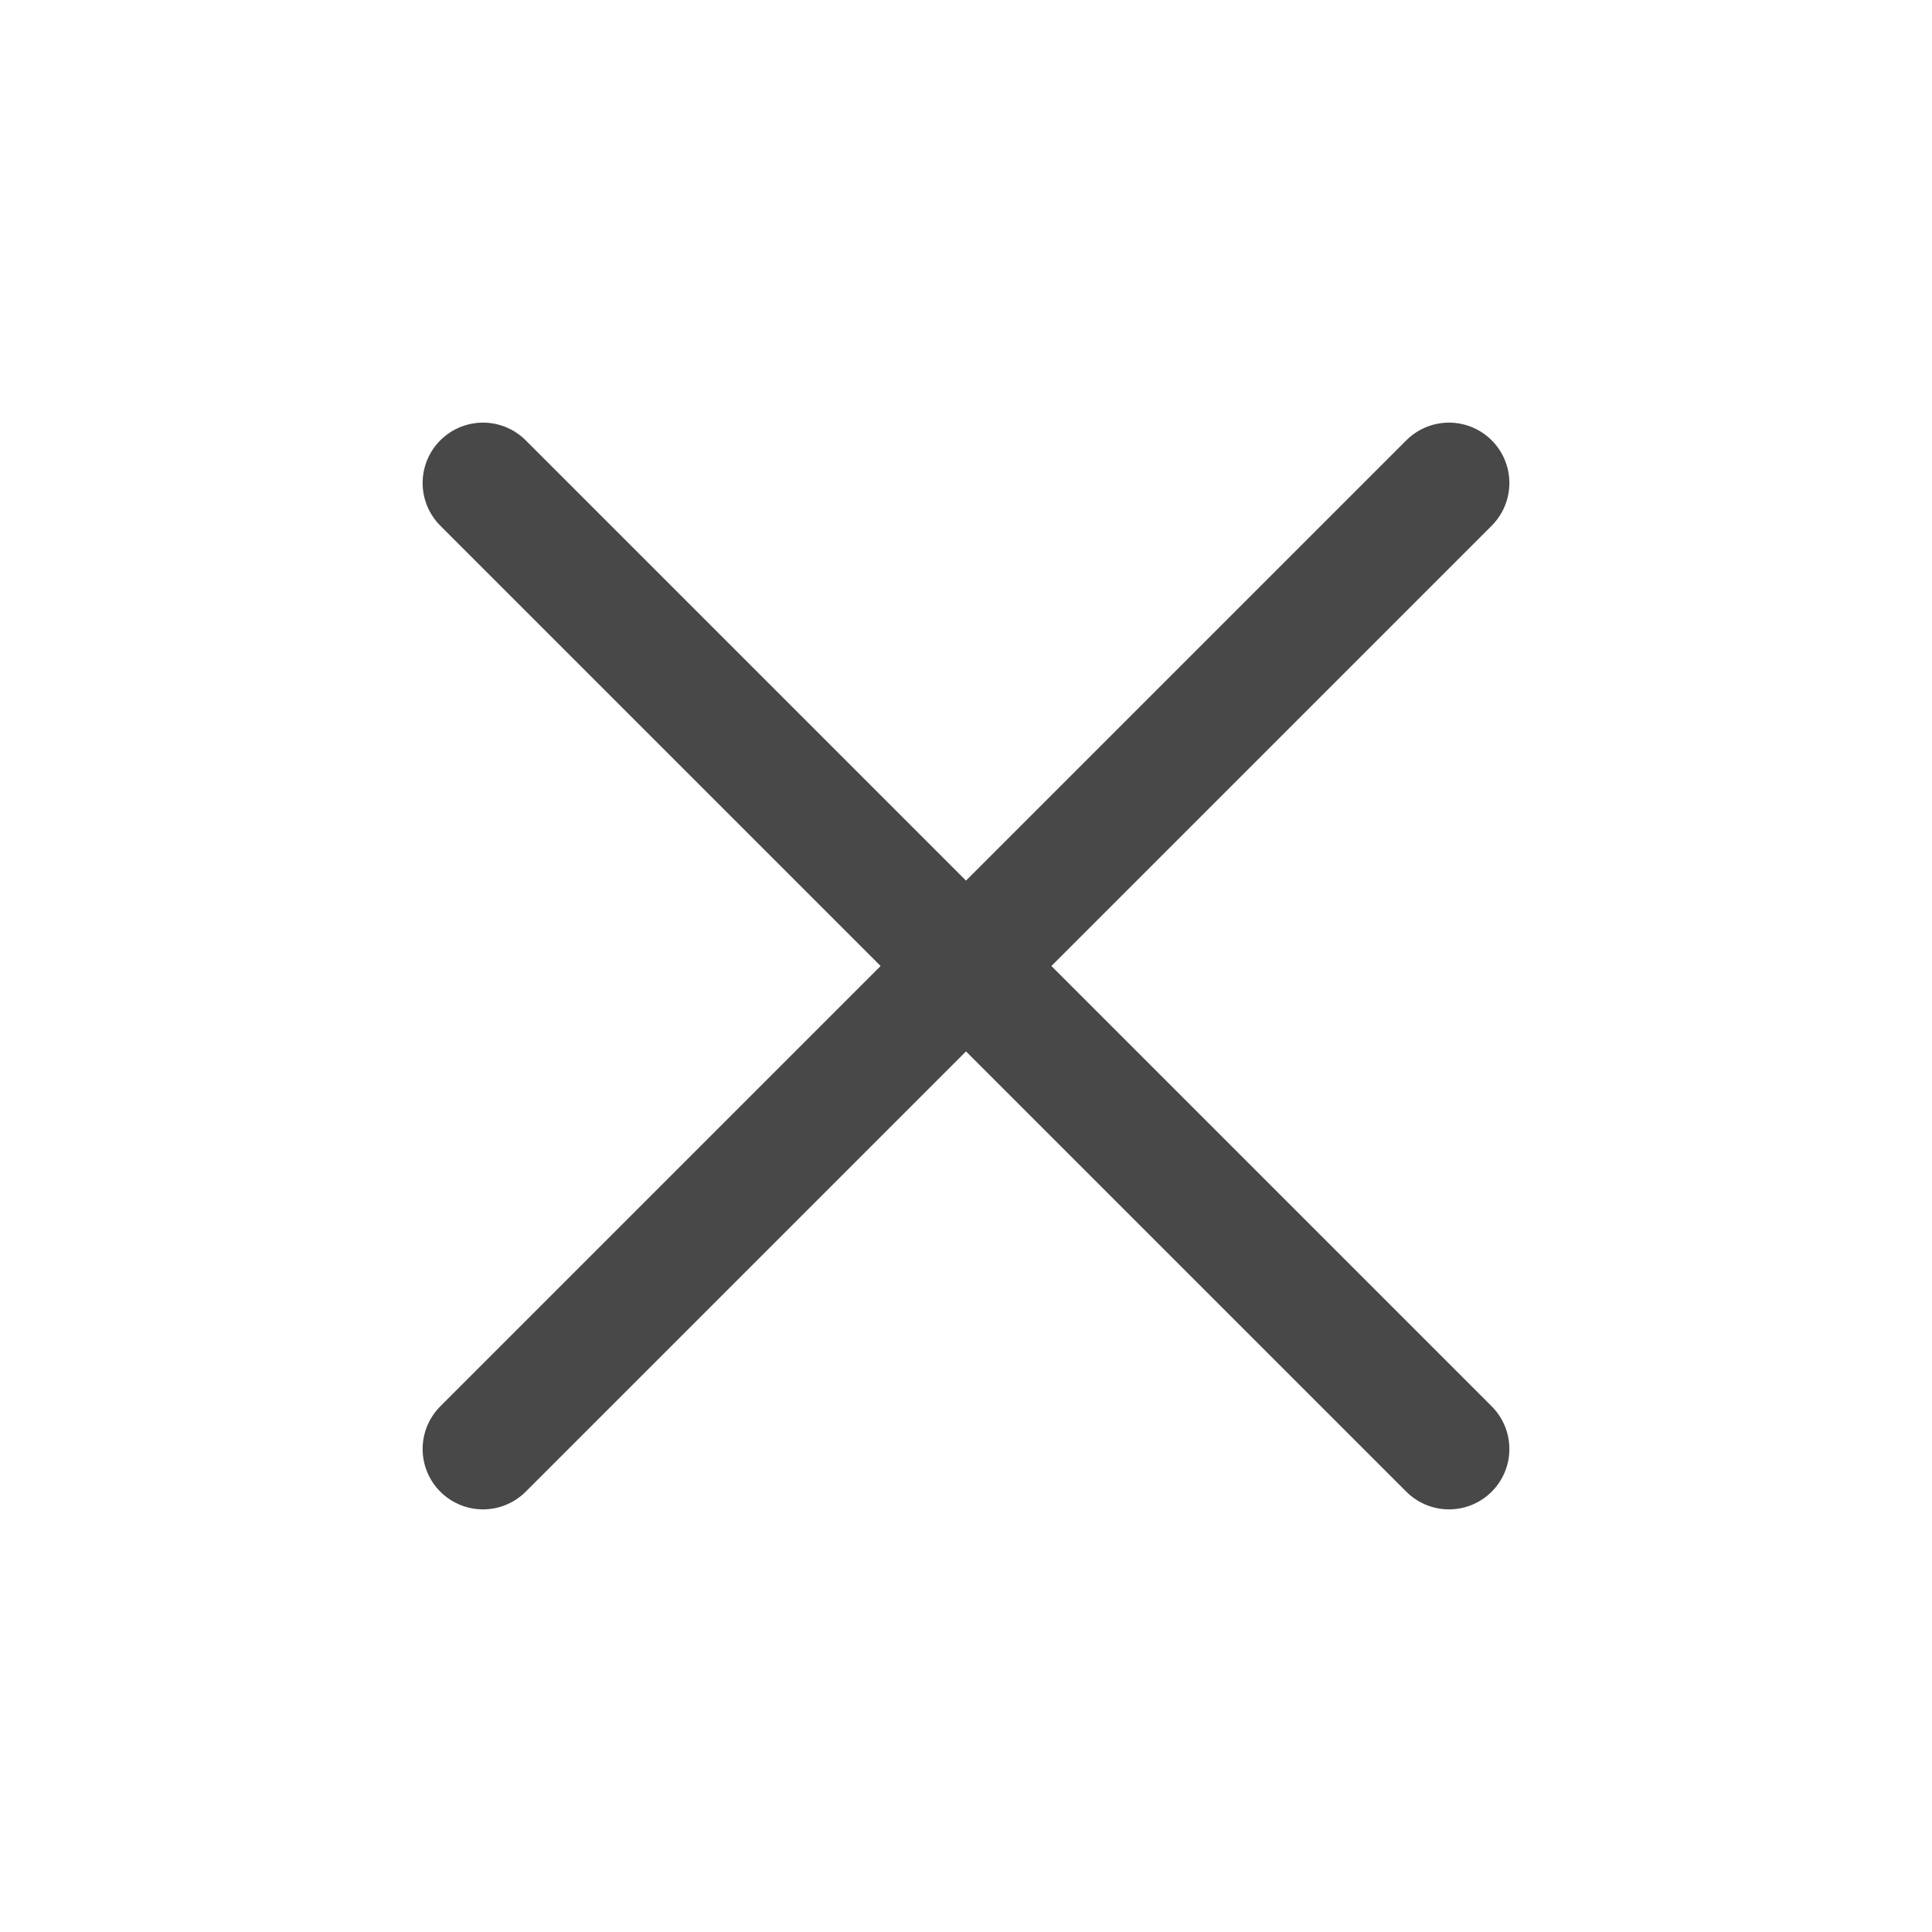 <svg width="24" height="24" viewBox="0 0 24 24" fill="none" xmlns="http://www.w3.org/2000/svg">
<g id="xmark">
<path id="Icon" d="M6 6L18 18M18 6L6 18" stroke="#484849" stroke-width="1.5" stroke-linecap="round" stroke-linejoin="round"/>
</g>
</svg>
